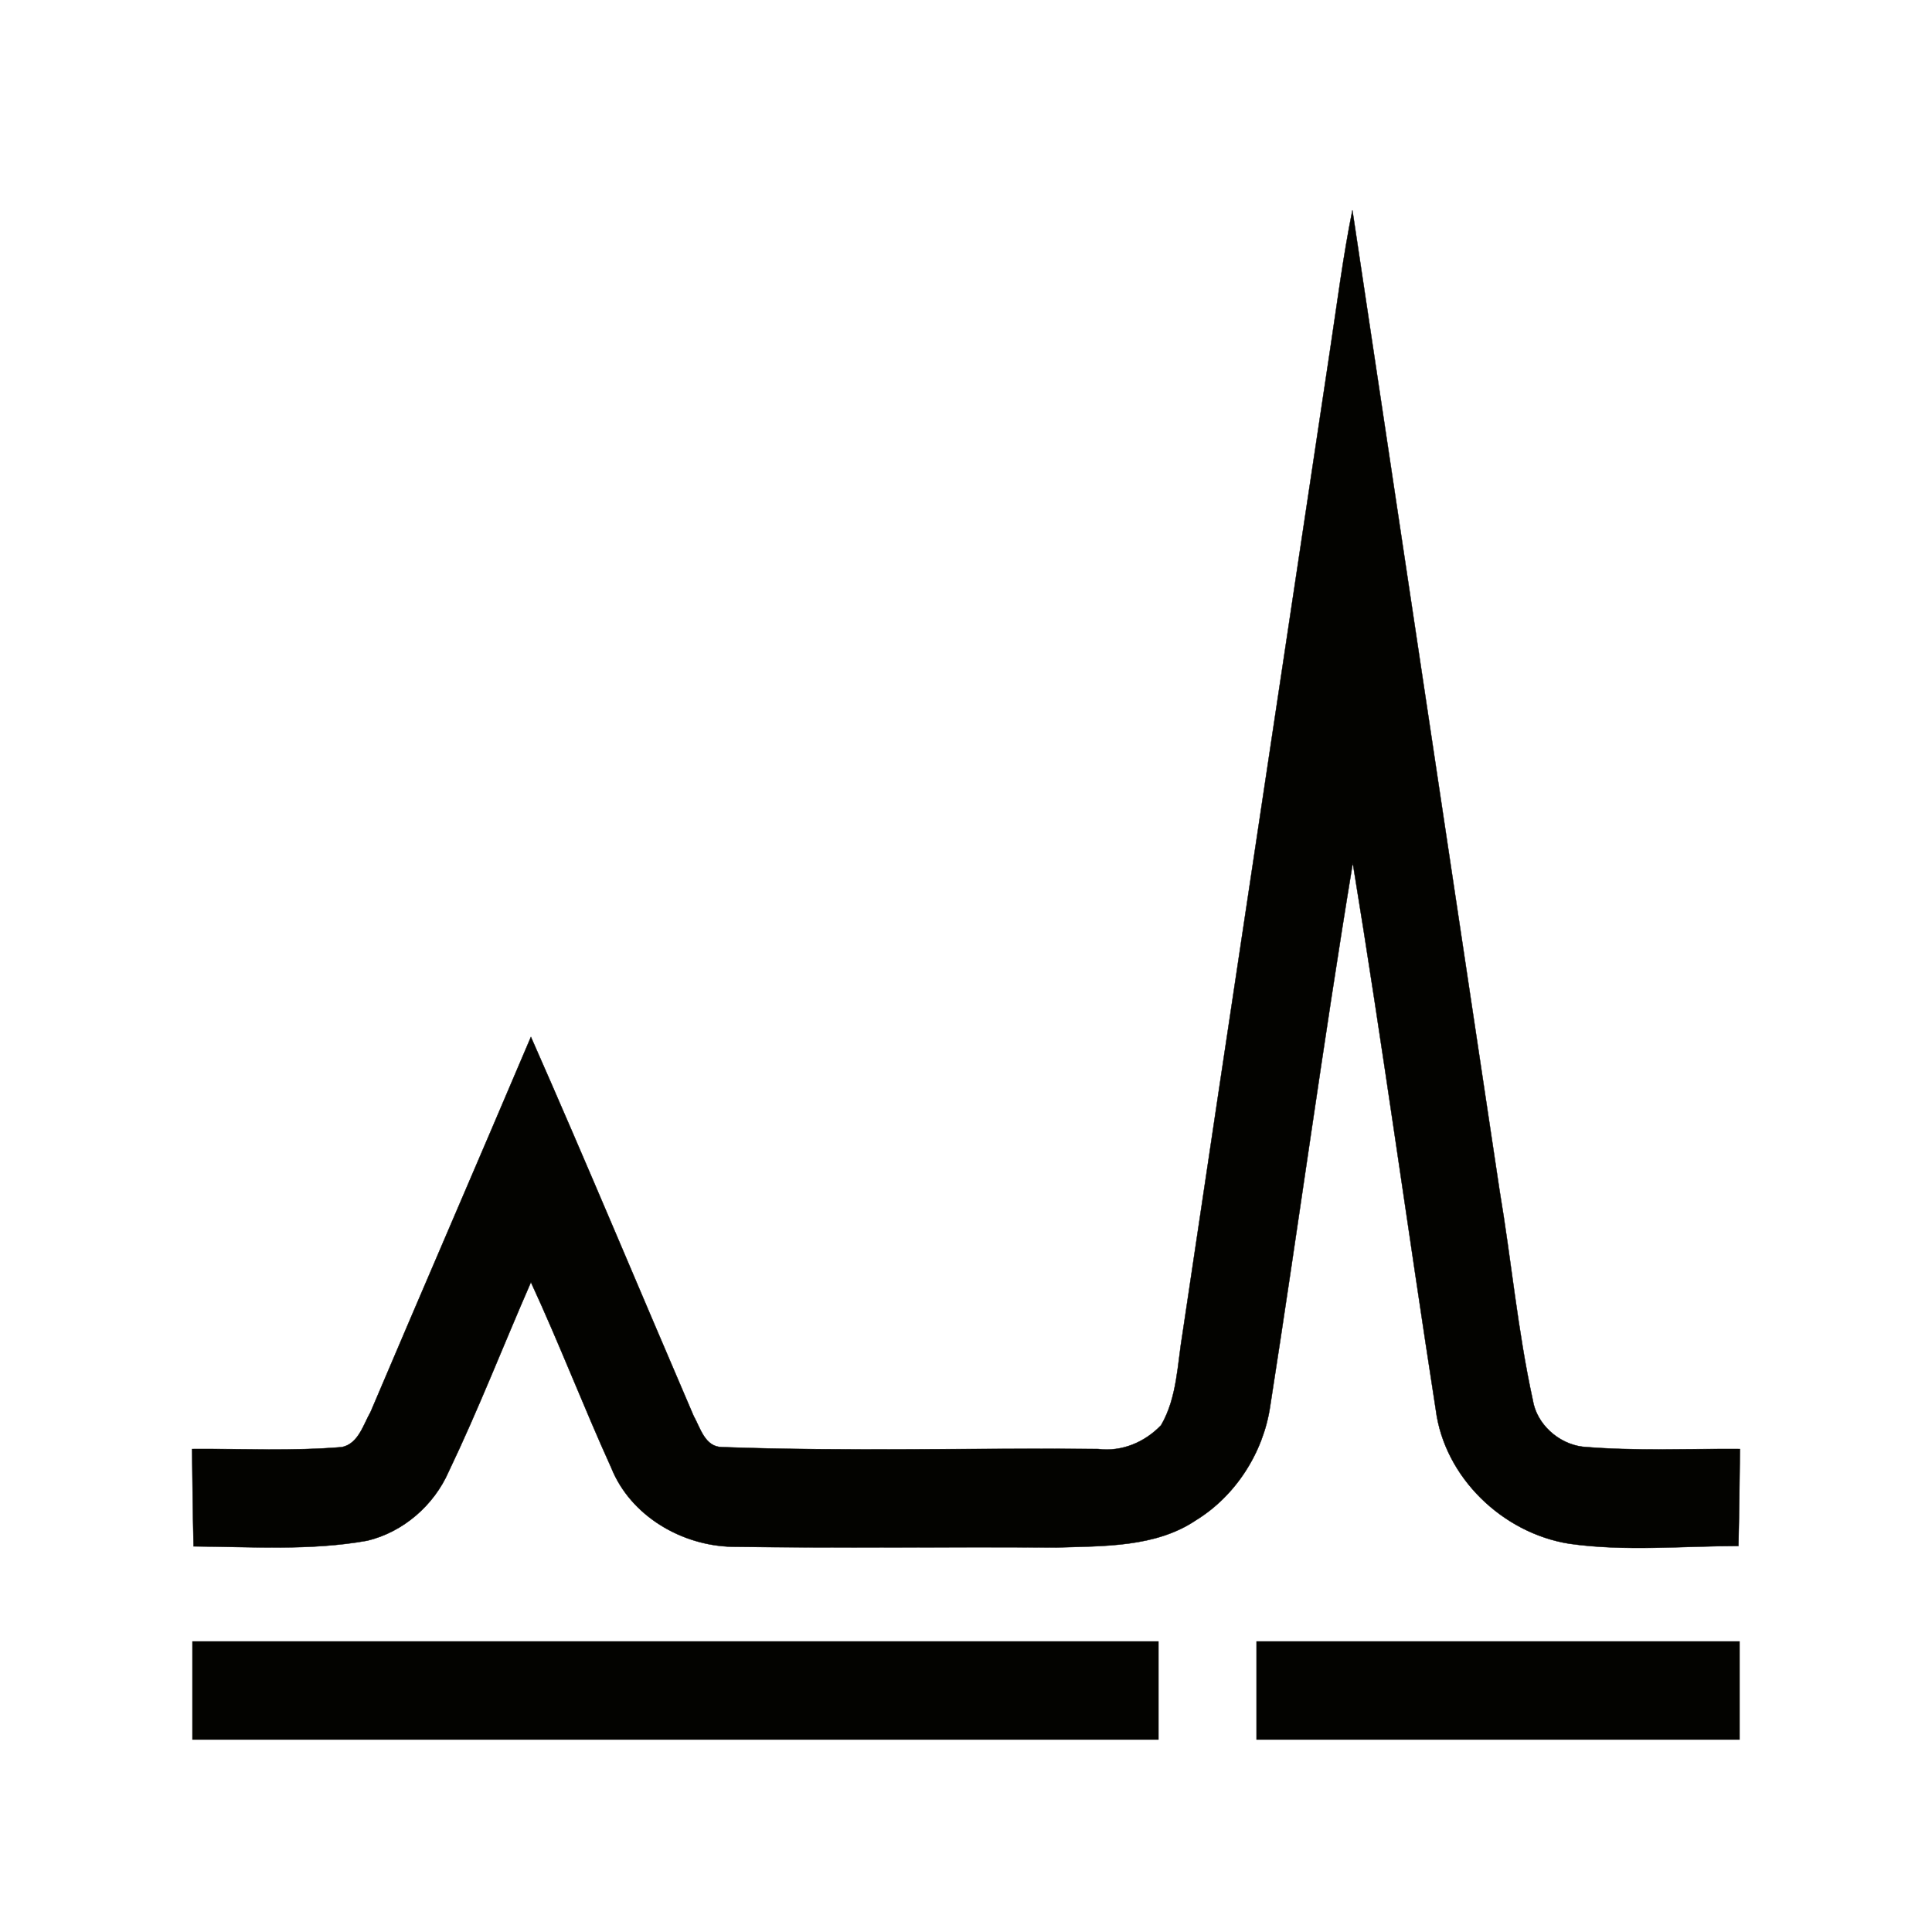 <?xml version="1.0" encoding="UTF-8" standalone="no"?>
<svg
   xmlns:dc="http://purl.org/dc/elements/1.1/"
   xmlns:cc="http://creativecommons.org/ns#"
   xmlns:rdf="http://www.w3.org/1999/02/22-rdf-syntax-ns#"
   xmlns:svg="http://www.w3.org/2000/svg"
   xmlns="http://www.w3.org/2000/svg"
   xmlns:sodipodi="http://sodipodi.sourceforge.net/DTD/sodipodi-0.dtd"
   xmlns:inkscape="http://www.inkscape.org/namespaces/inkscape"
   width="512pt"
   height="512pt"
   viewBox="0 0 512 512"
   version="1.1"
   id="svg10"
   sodipodi:docname="safari-pinned-tab.svg"
   inkscape:version="0.92.4 (5da689c313, 2019-01-14)">
  <defs
     id="defs14" />
  <sodipodi:namedview
     pagecolor="#ffffff"
     bordercolor="#666666"
     borderopacity="1"
     objecttolerance="10"
     gridtolerance="10"
     guidetolerance="10"
     inkscape:pageopacity="0"
     inkscape:pageshadow="2"
     inkscape:window-width="2400"
     inkscape:window-height="1261"
     id="namedview12"
     showgrid="false"
     inkscape:zoom="0.34570313"
     inkscape:cx="-41.943503"
     inkscape:cy="341.33333"
     inkscape:window-x="2391"
     inkscape:window-y="-9"
     inkscape:window-maximized="1"
     inkscape:current-layer="svg10" />
  <path
     fill="#030300"
     stroke="#030300"
     stroke-width="0.094"
     opacity="1.00"
     d=" M 352.4 93.3 C 354.3 80.8 355.9 68.1 358.4 55.7 C 371.4 142.3 384.4 228.9 397.4 315.5 C 400.5 333.9 402.2 352.7 406.2 371.0 C 407.2 377.4 413.0 382.6 419.4 383.4 C 433.3 384.6 447.2 383.9 461.1 384.0 C 461.0 392.6 460.9 401.1 460.7 409.7 C 445.8 409.7 430.7 411.2 415.9 409.1 C 398.2 406.3 382.8 391.5 380.5 373.6 C 373.0 325.3 366.4 276.9 358.5 228.7 C 350.6 276.6 344.1 324.7 336.6 372.7 C 334.8 384.9 327.5 396.4 316.9 402.9 C 306.2 410.1 292.4 409.7 280.0 410.1 C 251.3 409.9 222.7 410.3 194.0 409.9 C 180.6 409.6 167.1 401.7 162.0 389.0 C 154.6 372.7 148.2 356.0 140.7 339.8 C 133.4 356.5 126.8 373.5 118.9 390.0 C 115.0 398.9 106.9 406.0 97.3 408.3 C 82.2 411.0 66.6 409.9 51.3 409.8 C 51.1 401.2 51.0 392.6 50.9 384.0 C 64.1 383.9 77.4 384.6 90.6 383.5 C 95.0 382.6 96.3 377.5 98.2 374.2 C 112.3 341.0 126.6 308.0 140.7 274.8 C 155.4 308.1 169.4 341.7 183.8 375.2 C 185.6 378.4 186.8 383.5 191.4 383.5 C 224.6 384.7 257.8 383.7 291.0 384.0 C 297.3 384.8 303.4 382.2 307.7 377.7 C 312.0 370.3 312.0 361.5 313.4 353.3 C 326.3 266.6 339.4 180.0 352.4 93.3 Z"
     id="path4" />
  <path
     fill="#030300"
     stroke="#030300"
     stroke-width="0.094"
     opacity="1.00"
     d=" M 51.0 435.0 C 136.3 435.0 221.7 435.0 307.0 435.0 C 307.0 443.7 307.0 452.3 307.0 461.0 C 221.7 461.0 136.3 461.0 51.0 461.0 C 51.0 452.3 51.0 443.7 51.0 435.0 Z"
     id="path6" />
  <path
     fill="#030300"
     stroke="#030300"
     stroke-width="0.094"
     opacity="1.00"
     d=" M 333.0 435.0 C 375.7 435.0 418.3 435.0 461.0 435.0 C 461.0 443.7 461.0 452.3 461.0 461.0 C 418.3 461.0 375.7 461.0 333.0 461.0 C 333.0 452.3 333.0 443.7 333.0 435.0 Z"
     id="path8" />
</svg>
